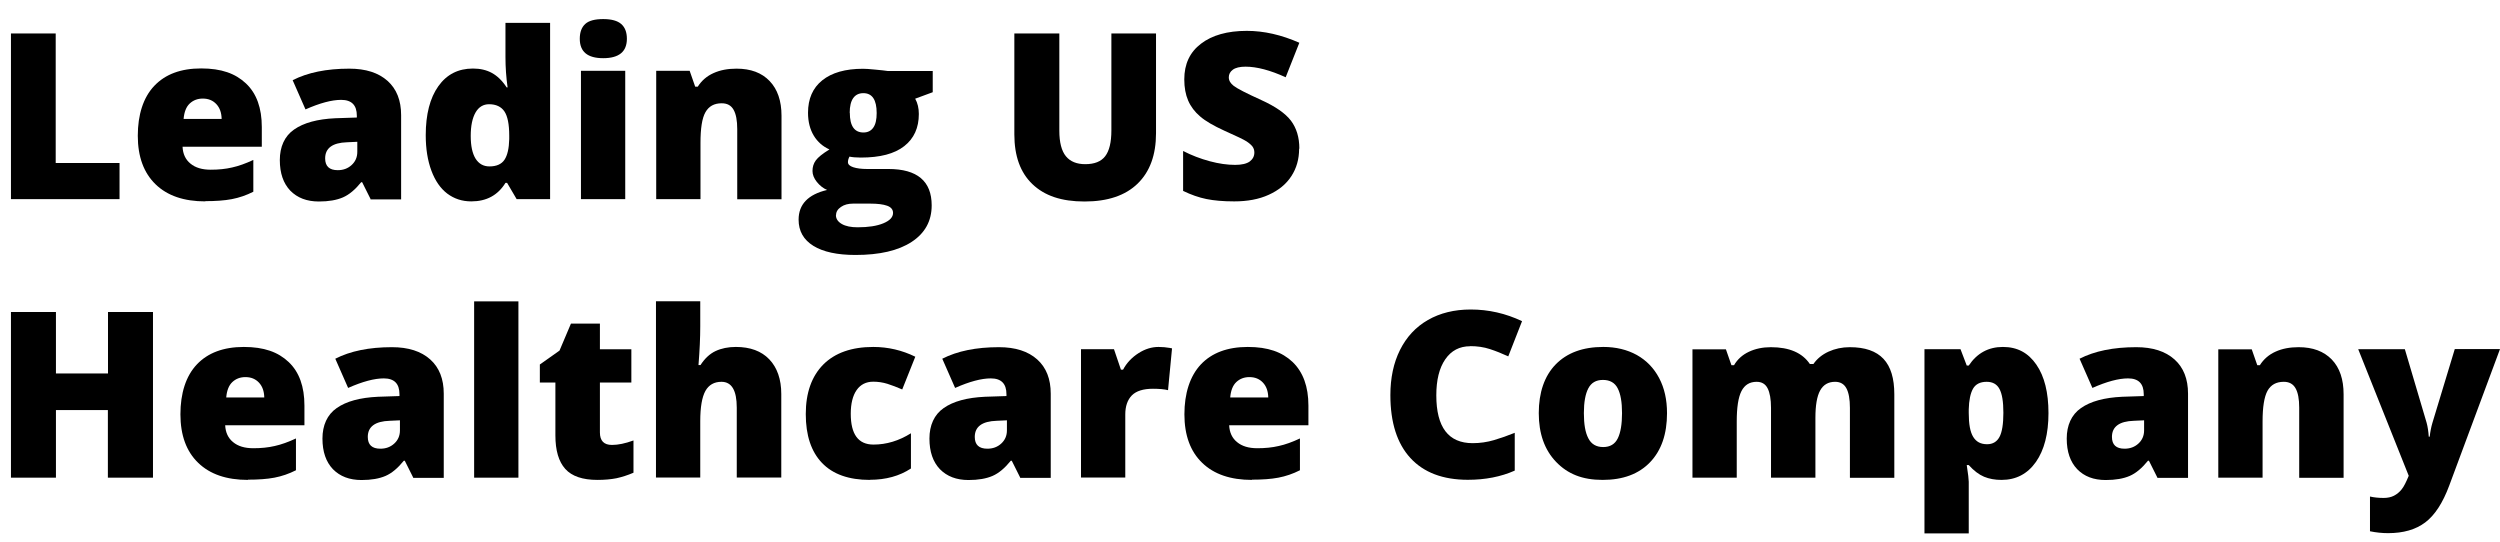 <?xml version="1.0" encoding="UTF-8"?>
<svg id="Layer_1" data-name="Layer 1" xmlns="http://www.w3.org/2000/svg" viewBox="0 0 212.28 46.01">
  <path d="M.93,16.91V2.84h3.8V13.84h5.42v3.07H.93Z"/>
  <path d="M17.44,17.1c-1.82,0-3.23-.48-4.23-1.45-1-.97-1.51-2.34-1.51-4.12s.46-3.25,1.4-4.24,2.26-1.48,3.98-1.48,2.91,.43,3.81,1.28,1.34,2.09,1.34,3.7v1.67h-6.73c.03,.61,.25,1.09,.67,1.43,.42,.35,.99,.52,1.72,.52,.66,0,1.27-.06,1.82-.19,.55-.12,1.16-.34,1.8-.64v2.7c-.59,.3-1.2,.51-1.83,.63-.63,.12-1.38,.17-2.25,.17Zm-.22-8.73c-.44,0-.81,.14-1.11,.42-.3,.28-.47,.72-.52,1.31h3.23c-.01-.53-.16-.95-.45-1.26-.29-.31-.67-.47-1.15-.47Z"/>
  <path d="M31.47,16.91l-.72-1.44h-.08c-.51,.63-1.02,1.06-1.55,1.29-.53,.23-1.21,.35-2.04,.35-1.03,0-1.83-.31-2.43-.92-.59-.62-.89-1.48-.89-2.6s.4-2.03,1.21-2.59c.81-.57,1.98-.89,3.51-.96l1.82-.06v-.15c0-.9-.44-1.35-1.33-1.35-.8,0-1.81,.27-3.03,.81l-1.09-2.48c1.27-.65,2.87-.98,4.81-.98,1.4,0,2.48,.35,3.25,1.04,.77,.69,1.15,1.66,1.15,2.91v7.15h-2.61Zm-2.79-2.46c.46,0,.85-.14,1.17-.43,.32-.29,.49-.66,.49-1.13v-.85l-.87,.04c-1.24,.04-1.86,.5-1.86,1.37,0,.67,.36,1,1.07,1Z"/>
  <path d="M40.02,17.1c-.78,0-1.45-.22-2.04-.66-.58-.44-1.03-1.09-1.35-1.95-.32-.86-.48-1.86-.48-3.01,0-1.77,.36-3.16,1.07-4.16,.71-1,1.69-1.5,2.94-1.5,.61,0,1.14,.12,1.6,.37s.88,.65,1.26,1.23h.08c-.12-.85-.18-1.71-.18-2.56V1.94h3.79v14.97h-2.84l-.81-1.38h-.14c-.65,1.05-1.61,1.57-2.9,1.57Zm1.54-2.97c.6,0,1.03-.19,1.28-.57,.25-.38,.38-.96,.4-1.75v-.3c0-.96-.14-1.65-.41-2.05s-.71-.61-1.3-.61c-.49,0-.88,.23-1.15,.7-.27,.47-.41,1.13-.41,1.99s.14,1.49,.41,1.93c.28,.44,.67,.66,1.18,.66Z"/>
  <path d="M49.23,3.29c0-.56,.16-.98,.47-1.26,.31-.28,.82-.41,1.52-.41s1.21,.14,1.53,.42c.32,.28,.48,.7,.48,1.25,0,1.1-.67,1.65-2.01,1.65s-1.99-.55-1.99-1.65Zm3.86,13.62h-3.76V6.01h3.76v10.9Z"/>
  <path d="M62.6,16.91v-5.95c0-.72-.1-1.27-.31-1.64-.21-.37-.54-.55-1.01-.55-.64,0-1.09,.25-1.38,.76s-.42,1.38-.42,2.61v4.77h-3.76V6.01h2.84l.47,1.35h.22c.32-.51,.77-.9,1.33-1.15,.57-.26,1.22-.38,1.96-.38,1.21,0,2.14,.35,2.81,1.05s1.01,1.68,1.01,2.95v7.09h-3.76Z"/>
  <path d="M79.2,6.01v1.82l-1.49,.55c.21,.37,.31,.81,.31,1.3,0,1.17-.41,2.08-1.24,2.73s-2.05,.97-3.69,.97c-.4,0-.72-.03-.96-.08-.09,.17-.13,.32-.13,.47,0,.19,.15,.33,.45,.43,.3,.1,.7,.15,1.18,.15h1.81c2.44,0,3.67,1.03,3.67,3.09,0,1.33-.57,2.36-1.7,3.1-1.13,.74-2.72,1.11-4.77,1.11-1.55,0-2.74-.26-3.57-.77-.84-.52-1.26-1.26-1.26-2.23,0-1.3,.81-2.14,2.42-2.52-.33-.14-.62-.37-.87-.68-.25-.31-.37-.63-.37-.93,0-.34,.09-.64,.28-.9,.19-.26,.57-.57,1.16-.93-.56-.25-1.01-.64-1.33-1.17-.32-.53-.49-1.18-.49-1.94,0-1.19,.4-2.11,1.21-2.76,.81-.65,1.96-.98,3.46-.98,.2,0,.54,.02,1.03,.07,.49,.04,.85,.09,1.08,.12h3.8Zm-8.22,12.26c0,.31,.17,.56,.5,.75,.33,.19,.78,.28,1.34,.28,.91,0,1.64-.11,2.19-.34,.55-.23,.82-.52,.82-.88,0-.29-.17-.49-.5-.61s-.81-.18-1.43-.18h-1.47c-.4,0-.75,.09-1.02,.28-.28,.19-.42,.42-.42,.7Zm1.18-8.69c0,1.12,.39,1.67,1.16,1.67,.36,0,.64-.14,.83-.41,.2-.28,.29-.69,.29-1.24,0-1.13-.38-1.69-1.13-1.69s-1.16,.56-1.16,1.67Z"/>
  <path d="M98.16,2.84V11.31c0,1.84-.52,3.27-1.56,4.28-1.04,1.01-2.54,1.52-4.51,1.52s-3.39-.49-4.42-1.47-1.54-2.39-1.54-4.23V2.84h3.82V11.1c0,.99,.19,1.72,.56,2.17,.37,.45,.92,.67,1.64,.67,.78,0,1.34-.22,1.69-.67s.53-1.18,.53-2.19V2.84h3.8Z"/>
  <path d="M110.31,12.64c0,.87-.22,1.65-.66,2.32-.44,.68-1.08,1.2-1.92,1.58-.83,.38-1.81,.56-2.93,.56-.94,0-1.72-.07-2.36-.2-.64-.13-1.3-.36-1.98-.69v-3.39c.72,.37,1.48,.66,2.26,.87,.78,.21,1.5,.31,2.16,.31,.56,0,.98-.1,1.24-.29,.26-.2,.39-.45,.39-.76,0-.19-.05-.36-.16-.51-.11-.14-.28-.29-.51-.44s-.86-.45-1.87-.9c-.92-.42-1.61-.82-2.06-1.21-.46-.39-.8-.84-1.02-1.35-.22-.51-.33-1.11-.33-1.8,0-1.3,.47-2.31,1.42-3.03,.94-.72,2.24-1.09,3.89-1.09,1.46,0,2.94,.34,4.46,1.01l-1.16,2.93c-1.32-.6-2.45-.9-3.41-.9-.49,0-.85,.09-1.08,.26s-.34,.39-.34,.64c0,.28,.14,.52,.43,.74,.29,.22,1.06,.62,2.32,1.19,1.21,.55,2.05,1.13,2.53,1.76,.47,.63,.71,1.41,.71,2.36Z"/>
  <path d="M12.98,40.56h-3.82v-5.74H4.75v5.74H.93v-14.07h3.82v5.22h4.42v-5.22h3.82v14.07Z"/>
  <path d="M21.06,40.75c-1.82,0-3.23-.48-4.23-1.45-1-.96-1.51-2.34-1.51-4.12s.46-3.25,1.4-4.24c.93-.98,2.26-1.48,3.98-1.48s2.91,.43,3.81,1.28,1.34,2.09,1.34,3.7v1.67h-6.73c.03,.61,.25,1.09,.67,1.43,.42,.35,.99,.52,1.72,.52,.66,0,1.27-.06,1.82-.19,.55-.12,1.16-.34,1.8-.64v2.7c-.59,.3-1.2,.51-1.83,.63-.63,.12-1.38,.17-2.25,.17Zm-.22-8.73c-.44,0-.81,.14-1.11,.42-.3,.28-.47,.72-.52,1.31h3.23c-.01-.53-.16-.95-.45-1.26-.29-.31-.67-.47-1.15-.47Z"/>
  <path d="M35.09,40.56l-.72-1.44h-.08c-.51,.63-1.02,1.06-1.55,1.29-.53,.23-1.21,.35-2.04,.35-1.03,0-1.83-.31-2.43-.92-.59-.62-.89-1.48-.89-2.6s.4-2.03,1.21-2.59c.81-.57,1.98-.89,3.51-.96l1.82-.06v-.15c0-.9-.44-1.35-1.33-1.35-.8,0-1.81,.27-3.03,.81l-1.09-2.48c1.27-.65,2.87-.98,4.81-.98,1.4,0,2.48,.35,3.25,1.04,.77,.69,1.15,1.66,1.15,2.91v7.15h-2.61Zm-2.79-2.46c.46,0,.85-.14,1.17-.43,.32-.29,.49-.66,.49-1.13v-.85l-.87,.04c-1.24,.04-1.86,.5-1.86,1.37,0,.67,.36,1,1.07,1Z"/>
  <path d="M44.02,40.56h-3.76v-14.97h3.76v14.97Z"/>
  <path d="M51.97,37.78c.51,0,1.11-.12,1.82-.38v2.74c-.51,.22-.99,.37-1.45,.47-.46,.09-1,.14-1.61,.14-1.26,0-2.17-.31-2.73-.93s-.84-1.57-.84-2.85v-4.49h-1.32v-1.53l1.67-1.18,.97-2.29h2.46v2.18h2.67v2.82h-2.67v4.24c0,.71,.34,1.06,1.02,1.06Z"/>
  <path d="M62.56,40.56v-5.95c0-1.46-.43-2.19-1.3-2.19-.62,0-1.07,.26-1.36,.77-.29,.52-.44,1.38-.44,2.57v4.79h-3.76v-14.97h3.76v2.13c0,.96-.05,2.06-.15,3.29h.17c.36-.56,.79-.96,1.28-1.19,.49-.23,1.07-.35,1.72-.35,1.22,0,2.17,.35,2.84,1.05s1.02,1.69,1.02,2.95v7.09h-3.78Z"/>
  <path d="M73.86,40.75c-1.78,0-3.14-.48-4.06-1.44-.92-.96-1.38-2.34-1.38-4.15s.5-3.21,1.49-4.21c.99-.99,2.41-1.49,4.24-1.49,1.26,0,2.45,.28,3.57,.83l-1.11,2.78c-.46-.2-.88-.36-1.26-.48-.39-.12-.79-.18-1.2-.18-.61,0-1.08,.24-1.41,.71s-.5,1.15-.5,2.01c0,1.75,.64,2.62,1.93,2.62,1.1,0,2.16-.32,3.18-.96v2.99c-.97,.64-2.13,.96-3.49,.96Z"/>
  <path d="M86.63,40.56l-.72-1.44h-.08c-.51,.63-1.02,1.06-1.55,1.29-.53,.23-1.21,.35-2.04,.35-1.03,0-1.83-.31-2.43-.92-.59-.62-.89-1.48-.89-2.6s.4-2.03,1.21-2.59c.81-.57,1.98-.89,3.51-.96l1.82-.06v-.15c0-.9-.44-1.35-1.33-1.35-.8,0-1.81,.27-3.03,.81l-1.09-2.48c1.27-.65,2.87-.98,4.81-.98,1.4,0,2.48,.35,3.25,1.04,.77,.69,1.15,1.66,1.15,2.91v7.15h-2.61Zm-2.79-2.46c.46,0,.85-.14,1.17-.43,.32-.29,.49-.66,.49-1.13v-.85l-.87,.04c-1.24,.04-1.86,.5-1.86,1.37,0,.67,.36,1,1.07,1Z"/>
  <path d="M98.38,29.46c.33,0,.64,.03,.93,.08l.21,.04-.34,3.55c-.31-.08-.74-.12-1.28-.12-.82,0-1.42,.19-1.79,.56-.37,.38-.56,.92-.56,1.62v5.36h-3.76v-10.9h2.8l.59,1.74h.18c.31-.58,.75-1.04,1.31-1.4,.56-.36,1.13-.53,1.7-.53Z"/>
  <path d="M106.31,40.75c-1.82,0-3.23-.48-4.23-1.45-1-.96-1.51-2.34-1.51-4.12s.47-3.25,1.4-4.24c.93-.98,2.26-1.48,3.98-1.48s2.91,.43,3.81,1.28c.89,.86,1.34,2.09,1.34,3.7v1.67h-6.73c.03,.61,.25,1.09,.67,1.43,.42,.35,.99,.52,1.72,.52,.66,0,1.27-.06,1.82-.19,.56-.12,1.16-.34,1.8-.64v2.7c-.59,.3-1.2,.51-1.83,.63-.63,.12-1.38,.17-2.25,.17Zm-.22-8.73c-.44,0-.81,.14-1.11,.42-.3,.28-.47,.72-.52,1.31h3.23c-.01-.53-.16-.95-.45-1.26s-.67-.47-1.15-.47Z"/>
  <path d="M124.84,29.4c-.91,0-1.61,.37-2.12,1.11s-.76,1.76-.76,3.06c0,2.71,1.03,4.06,3.09,4.06,.62,0,1.23-.09,1.81-.26,.58-.17,1.17-.38,1.76-.62v3.21c-1.17,.52-2.5,.78-3.98,.78-2.12,0-3.75-.62-4.88-1.85-1.13-1.23-1.7-3.01-1.7-5.34,0-1.46,.27-2.74,.82-3.84,.55-1.1,1.34-1.95,2.37-2.54,1.03-.59,2.24-.89,3.63-.89,1.52,0,2.97,.33,4.36,.99l-1.17,2.99c-.52-.24-1.04-.45-1.56-.62s-1.08-.25-1.67-.25Z"/>
  <path d="M141.55,35.08c0,1.78-.48,3.17-1.44,4.17-.96,1-2.3,1.5-4.03,1.5s-2.97-.51-3.95-1.53c-.98-1.02-1.47-2.4-1.47-4.14s.48-3.16,1.44-4.14c.96-.98,2.3-1.48,4.04-1.48,1.07,0,2.02,.23,2.84,.68,.82,.46,1.45,1.11,1.9,1.96,.45,.85,.67,1.84,.67,2.98Zm-7.06,0c0,.94,.12,1.65,.38,2.14,.25,.49,.67,.74,1.26,.74s1-.25,1.24-.74c.24-.49,.36-1.2,.36-2.14s-.12-1.63-.37-2.11c-.24-.47-.66-.71-1.25-.71s-.99,.24-1.24,.71c-.25,.47-.38,1.18-.38,2.11Z"/>
  <path d="M157.08,40.56v-5.93c0-.74-.1-1.29-.3-1.66-.2-.37-.52-.55-.96-.55-.58,0-1,.25-1.27,.74s-.4,1.27-.4,2.32v5.08h-3.77v-5.93c0-.74-.1-1.29-.29-1.66-.19-.37-.5-.55-.93-.55-.59,0-1.02,.26-1.29,.79s-.4,1.39-.4,2.58v4.77h-3.76v-10.9h2.84l.47,1.35h.22c.29-.5,.71-.88,1.26-1.14,.55-.26,1.17-.39,1.87-.39,1.57,0,2.67,.48,3.31,1.43h.3c.31-.45,.74-.8,1.28-1.05,.55-.25,1.15-.38,1.81-.38,1.29,0,2.24,.33,2.86,.99,.62,.66,.92,1.66,.92,3.01v7.09h-3.76Z"/>
  <path d="M169.95,40.75c-.55,0-1.05-.09-1.48-.27s-.87-.51-1.3-.99h-.17c.12,.76,.17,1.24,.17,1.42v4.38h-3.76v-15.64h3.06l.53,1.39h.17c.7-1.05,1.67-1.58,2.9-1.58s2.15,.5,2.84,1.5c.69,1,1.03,2.37,1.03,4.12s-.36,3.14-1.07,4.15c-.71,1.01-1.69,1.52-2.91,1.52Zm-1.26-8.33c-.55,0-.94,.2-1.16,.59-.22,.39-.34,.98-.36,1.76v.3c0,.94,.12,1.61,.38,2.03s.64,.62,1.18,.62c.48,0,.83-.21,1.05-.62,.22-.41,.33-1.1,.33-2.05s-.11-1.61-.33-2.02c-.22-.41-.58-.61-1.09-.61Z"/>
  <path d="M183.19,40.56l-.72-1.44h-.08c-.51,.63-1.02,1.06-1.55,1.29-.53,.23-1.21,.35-2.04,.35-1.03,0-1.83-.31-2.42-.92-.59-.62-.89-1.48-.89-2.6s.4-2.03,1.21-2.59c.81-.57,1.98-.89,3.51-.96l1.82-.06v-.15c0-.9-.44-1.35-1.33-1.35-.8,0-1.81,.27-3.03,.81l-1.09-2.48c1.27-.65,2.87-.98,4.81-.98,1.4,0,2.48,.35,3.25,1.04,.77,.69,1.15,1.66,1.15,2.91v7.15h-2.61Zm-2.79-2.46c.46,0,.85-.14,1.17-.43,.32-.29,.49-.66,.49-1.13v-.85l-.87,.04c-1.24,.04-1.86,.5-1.86,1.37,0,.67,.36,1,1.07,1Z"/>
  <path d="M195.23,40.56v-5.95c0-.73-.1-1.27-.31-1.64-.21-.37-.54-.55-1-.55-.64,0-1.09,.25-1.38,.76-.28,.51-.42,1.38-.42,2.61v4.77h-3.76v-10.9h2.84l.47,1.35h.22c.32-.51,.77-.9,1.33-1.15,.57-.26,1.22-.38,1.96-.38,1.21,0,2.14,.35,2.82,1.05,.67,.7,1,1.68,1,2.95v7.09h-3.76Z"/>
  <path d="M200.24,29.65h3.96l1.85,6.25c.09,.33,.15,.72,.18,1.18h.08c.05-.44,.13-.83,.23-1.17l1.9-6.27h3.84l-4.31,11.59c-.55,1.48-1.23,2.52-2.04,3.13-.81,.61-1.86,.91-3.15,.91-.5,0-1.01-.05-1.54-.16v-2.95c.34,.08,.73,.12,1.16,.12,.33,0,.63-.06,.88-.19,.25-.13,.47-.31,.65-.54,.19-.23,.38-.62,.6-1.15l-4.29-10.75Z"/>
</svg>